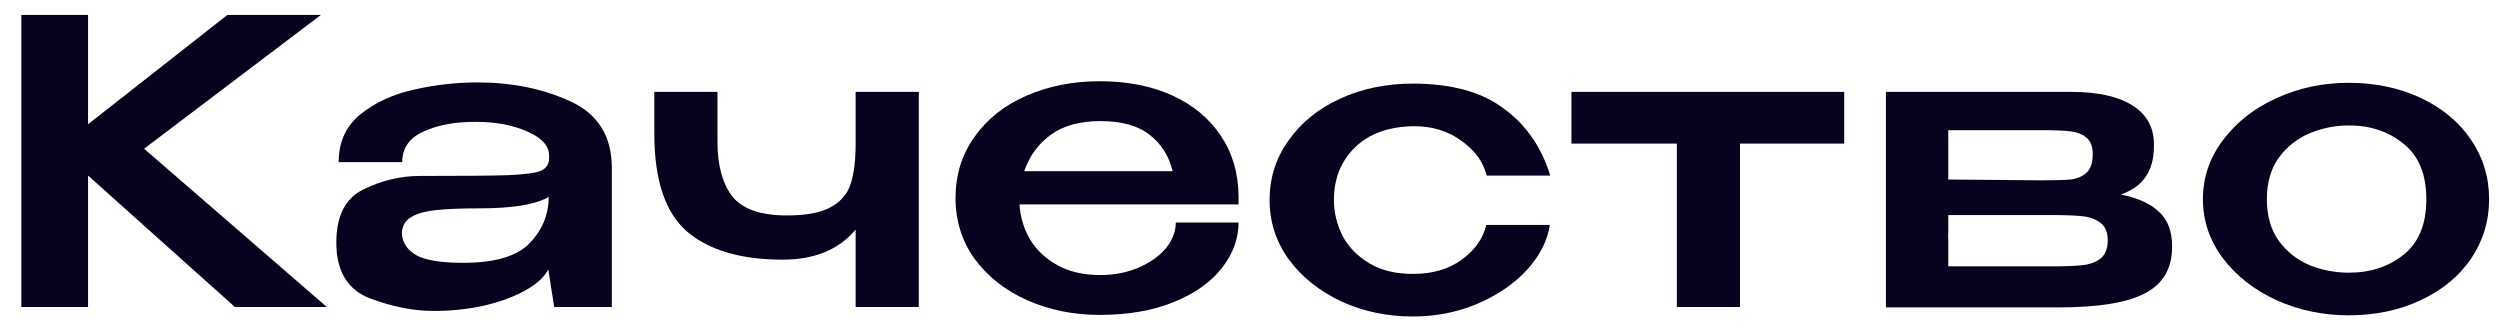 <svg width="114" height="15" viewBox="0 0 114 15" fill="none" xmlns="http://www.w3.org/2000/svg">
<path d="M6.571 6.782L14.905 14H10.711L4.015 8.006V14H0.973V0.68H4.015V5.666L10.369 0.68H14.635L6.571 6.782Z" fill="#06031F"/>
<path d="M21.762 3.758C23.346 3.758 24.762 4.046 26.01 4.622C27.27 5.198 27.9 6.212 27.9 7.664V14H25.272L25.002 12.29C24.81 12.65 24.45 12.974 23.922 13.262C23.394 13.55 22.764 13.778 22.032 13.946C21.3 14.102 20.55 14.18 19.782 14.18C18.858 14.18 17.886 13.988 16.866 13.604C15.846 13.208 15.336 12.362 15.336 11.066C15.336 9.842 15.75 9.032 16.578 8.636C17.406 8.228 18.258 8.024 19.134 8.024C21.09 8.024 22.44 8.012 23.184 7.988C23.94 7.952 24.432 7.886 24.66 7.79C24.9 7.682 25.026 7.502 25.038 7.25V7.07C25.026 6.638 24.69 6.278 24.03 5.99C23.37 5.702 22.608 5.558 21.744 5.558C20.796 5.546 19.992 5.69 19.332 5.99C18.672 6.278 18.342 6.746 18.342 7.394H15.444C15.444 6.47 15.78 5.738 16.452 5.198C17.136 4.658 17.952 4.286 18.9 4.082C19.86 3.866 20.814 3.758 21.762 3.758ZM21.132 11.984C22.572 11.984 23.58 11.684 24.156 11.084C24.732 10.484 25.02 9.782 25.02 8.978C24.432 9.326 23.388 9.5 21.888 9.5C21 9.5 20.304 9.53 19.8 9.59C19.308 9.65 18.942 9.764 18.702 9.932C18.462 10.088 18.336 10.322 18.324 10.634C18.348 11.066 18.57 11.402 18.99 11.642C19.41 11.87 20.124 11.984 21.132 11.984Z" fill="#06031F"/>
<path d="M39.017 4.19H41.897V14H39.017V10.472C38.249 11.384 37.139 11.84 35.687 11.84C33.791 11.84 32.339 11.414 31.331 10.562C30.335 9.698 29.837 8.21 29.837 6.098V4.19H32.717V6.476C32.717 7.532 32.939 8.354 33.383 8.942C33.839 9.53 34.673 9.824 35.885 9.824C36.785 9.824 37.463 9.692 37.919 9.428C38.375 9.164 38.669 8.804 38.801 8.348C38.945 7.892 39.017 7.292 39.017 6.548V4.19Z" fill="#06031F"/>
<path d="M56.478 9.32H46.488C46.524 9.896 46.686 10.43 46.974 10.922C47.262 11.402 47.676 11.792 48.216 12.092C48.756 12.392 49.41 12.542 50.178 12.542C50.814 12.542 51.396 12.428 51.924 12.2C52.452 11.972 52.866 11.678 53.166 11.318C53.466 10.946 53.616 10.556 53.616 10.148H56.478C56.478 10.88 56.226 11.57 55.722 12.218C55.23 12.854 54.504 13.37 53.544 13.766C52.584 14.162 51.45 14.36 50.142 14.36C48.954 14.36 47.856 14.138 46.848 13.694C45.852 13.25 45.054 12.626 44.454 11.822C43.866 11.006 43.572 10.076 43.572 9.032C43.572 7.976 43.86 7.046 44.436 6.242C45.012 5.426 45.798 4.802 46.794 4.37C47.802 3.926 48.918 3.704 50.142 3.704C51.402 3.704 52.506 3.92 53.454 4.352C54.402 4.784 55.14 5.396 55.668 6.188C56.196 6.968 56.466 7.886 56.478 8.942V9.032V9.32ZM50.178 5.522C49.23 5.522 48.474 5.732 47.91 6.152C47.346 6.56 46.944 7.112 46.704 7.808H53.472C53.304 7.112 52.956 6.56 52.428 6.152C51.9 5.732 51.15 5.522 50.178 5.522Z" fill="#06031F"/>
<path d="M57.893 9.122C57.893 8.114 58.181 7.208 58.757 6.404C59.333 5.588 60.119 4.952 61.115 4.496C62.111 4.04 63.215 3.812 64.427 3.812C66.179 3.812 67.559 4.19 68.567 4.946C69.587 5.69 70.295 6.71 70.691 8.006H67.793C67.637 7.382 67.253 6.854 66.641 6.422C66.041 5.978 65.321 5.756 64.481 5.756C63.341 5.768 62.447 6.086 61.799 6.71C61.151 7.334 60.827 8.138 60.827 9.122C60.827 9.686 60.959 10.232 61.223 10.76C61.499 11.276 61.913 11.696 62.465 12.02C63.017 12.344 63.689 12.5 64.481 12.488C65.333 12.488 66.059 12.272 66.659 11.84C67.259 11.396 67.631 10.868 67.775 10.256H70.673C70.565 10.976 70.217 11.66 69.629 12.308C69.041 12.944 68.285 13.46 67.361 13.856C66.449 14.24 65.471 14.432 64.427 14.432C63.251 14.432 62.165 14.204 61.169 13.748C60.173 13.28 59.375 12.644 58.775 11.84C58.187 11.024 57.893 10.118 57.893 9.122Z" fill="#06031F"/>
<path d="M84.096 4.19V6.548H79.344V14H76.464V6.548H71.658V4.19H84.096Z" fill="#06031F"/>
<path d="M88.841 10.598C88.829 10.694 88.823 10.832 88.823 11.012L88.841 10.598ZM96.707 8.87C97.487 9.026 98.069 9.29 98.453 9.662C98.849 10.022 99.047 10.544 99.047 11.228V11.264C99.047 12.236 98.639 12.938 97.823 13.37C97.007 13.802 95.693 14.018 93.881 14.018H85.997V4.19H94.439C95.651 4.19 96.581 4.394 97.229 4.802C97.889 5.21 98.219 5.804 98.219 6.584V6.656C98.219 7.232 98.093 7.7 97.841 8.06C97.601 8.42 97.223 8.69 96.707 8.87ZM95.429 7.034C95.429 6.686 95.333 6.434 95.141 6.278C94.961 6.122 94.721 6.026 94.421 5.99C94.133 5.954 93.713 5.936 93.161 5.936H88.841V8.186L92.981 8.222H93.161C93.725 8.222 94.145 8.21 94.421 8.186C94.709 8.15 94.949 8.048 95.141 7.88C95.333 7.7 95.429 7.418 95.429 7.034ZM93.503 12.146C94.139 12.146 94.625 12.128 94.961 12.092C95.297 12.056 95.573 11.954 95.789 11.786C96.005 11.606 96.113 11.33 96.113 10.958C96.113 10.598 96.005 10.334 95.789 10.166C95.573 9.998 95.297 9.896 94.961 9.86C94.625 9.824 94.139 9.806 93.503 9.806H88.841V12.146H93.503Z" fill="#06031F"/>
<path d="M107.095 3.776C108.307 3.776 109.399 4.004 110.371 4.46C111.355 4.916 112.123 5.552 112.675 6.368C113.227 7.172 113.503 8.078 113.503 9.086C113.503 10.082 113.227 10.988 112.675 11.804C112.123 12.608 111.355 13.238 110.371 13.694C109.399 14.15 108.307 14.378 107.095 14.378C105.931 14.378 104.839 14.15 103.819 13.694C102.799 13.226 101.983 12.59 101.371 11.786C100.759 10.97 100.453 10.07 100.453 9.086C100.453 8.09 100.759 7.19 101.371 6.386C101.983 5.57 102.793 4.934 103.801 4.478C104.821 4.01 105.919 3.776 107.095 3.776ZM107.113 12.434C108.097 12.434 108.931 12.158 109.615 11.606C110.299 11.054 110.641 10.214 110.641 9.086C110.641 7.958 110.299 7.118 109.615 6.566C108.931 6.002 108.097 5.72 107.113 5.72C106.489 5.72 105.889 5.84 105.313 6.08C104.749 6.32 104.281 6.692 103.909 7.196C103.549 7.7 103.369 8.33 103.369 9.086C103.369 9.842 103.549 10.472 103.909 10.976C104.281 11.48 104.749 11.852 105.313 12.092C105.889 12.32 106.489 12.434 107.113 12.434Z" fill="#06031F"/>
</svg>
